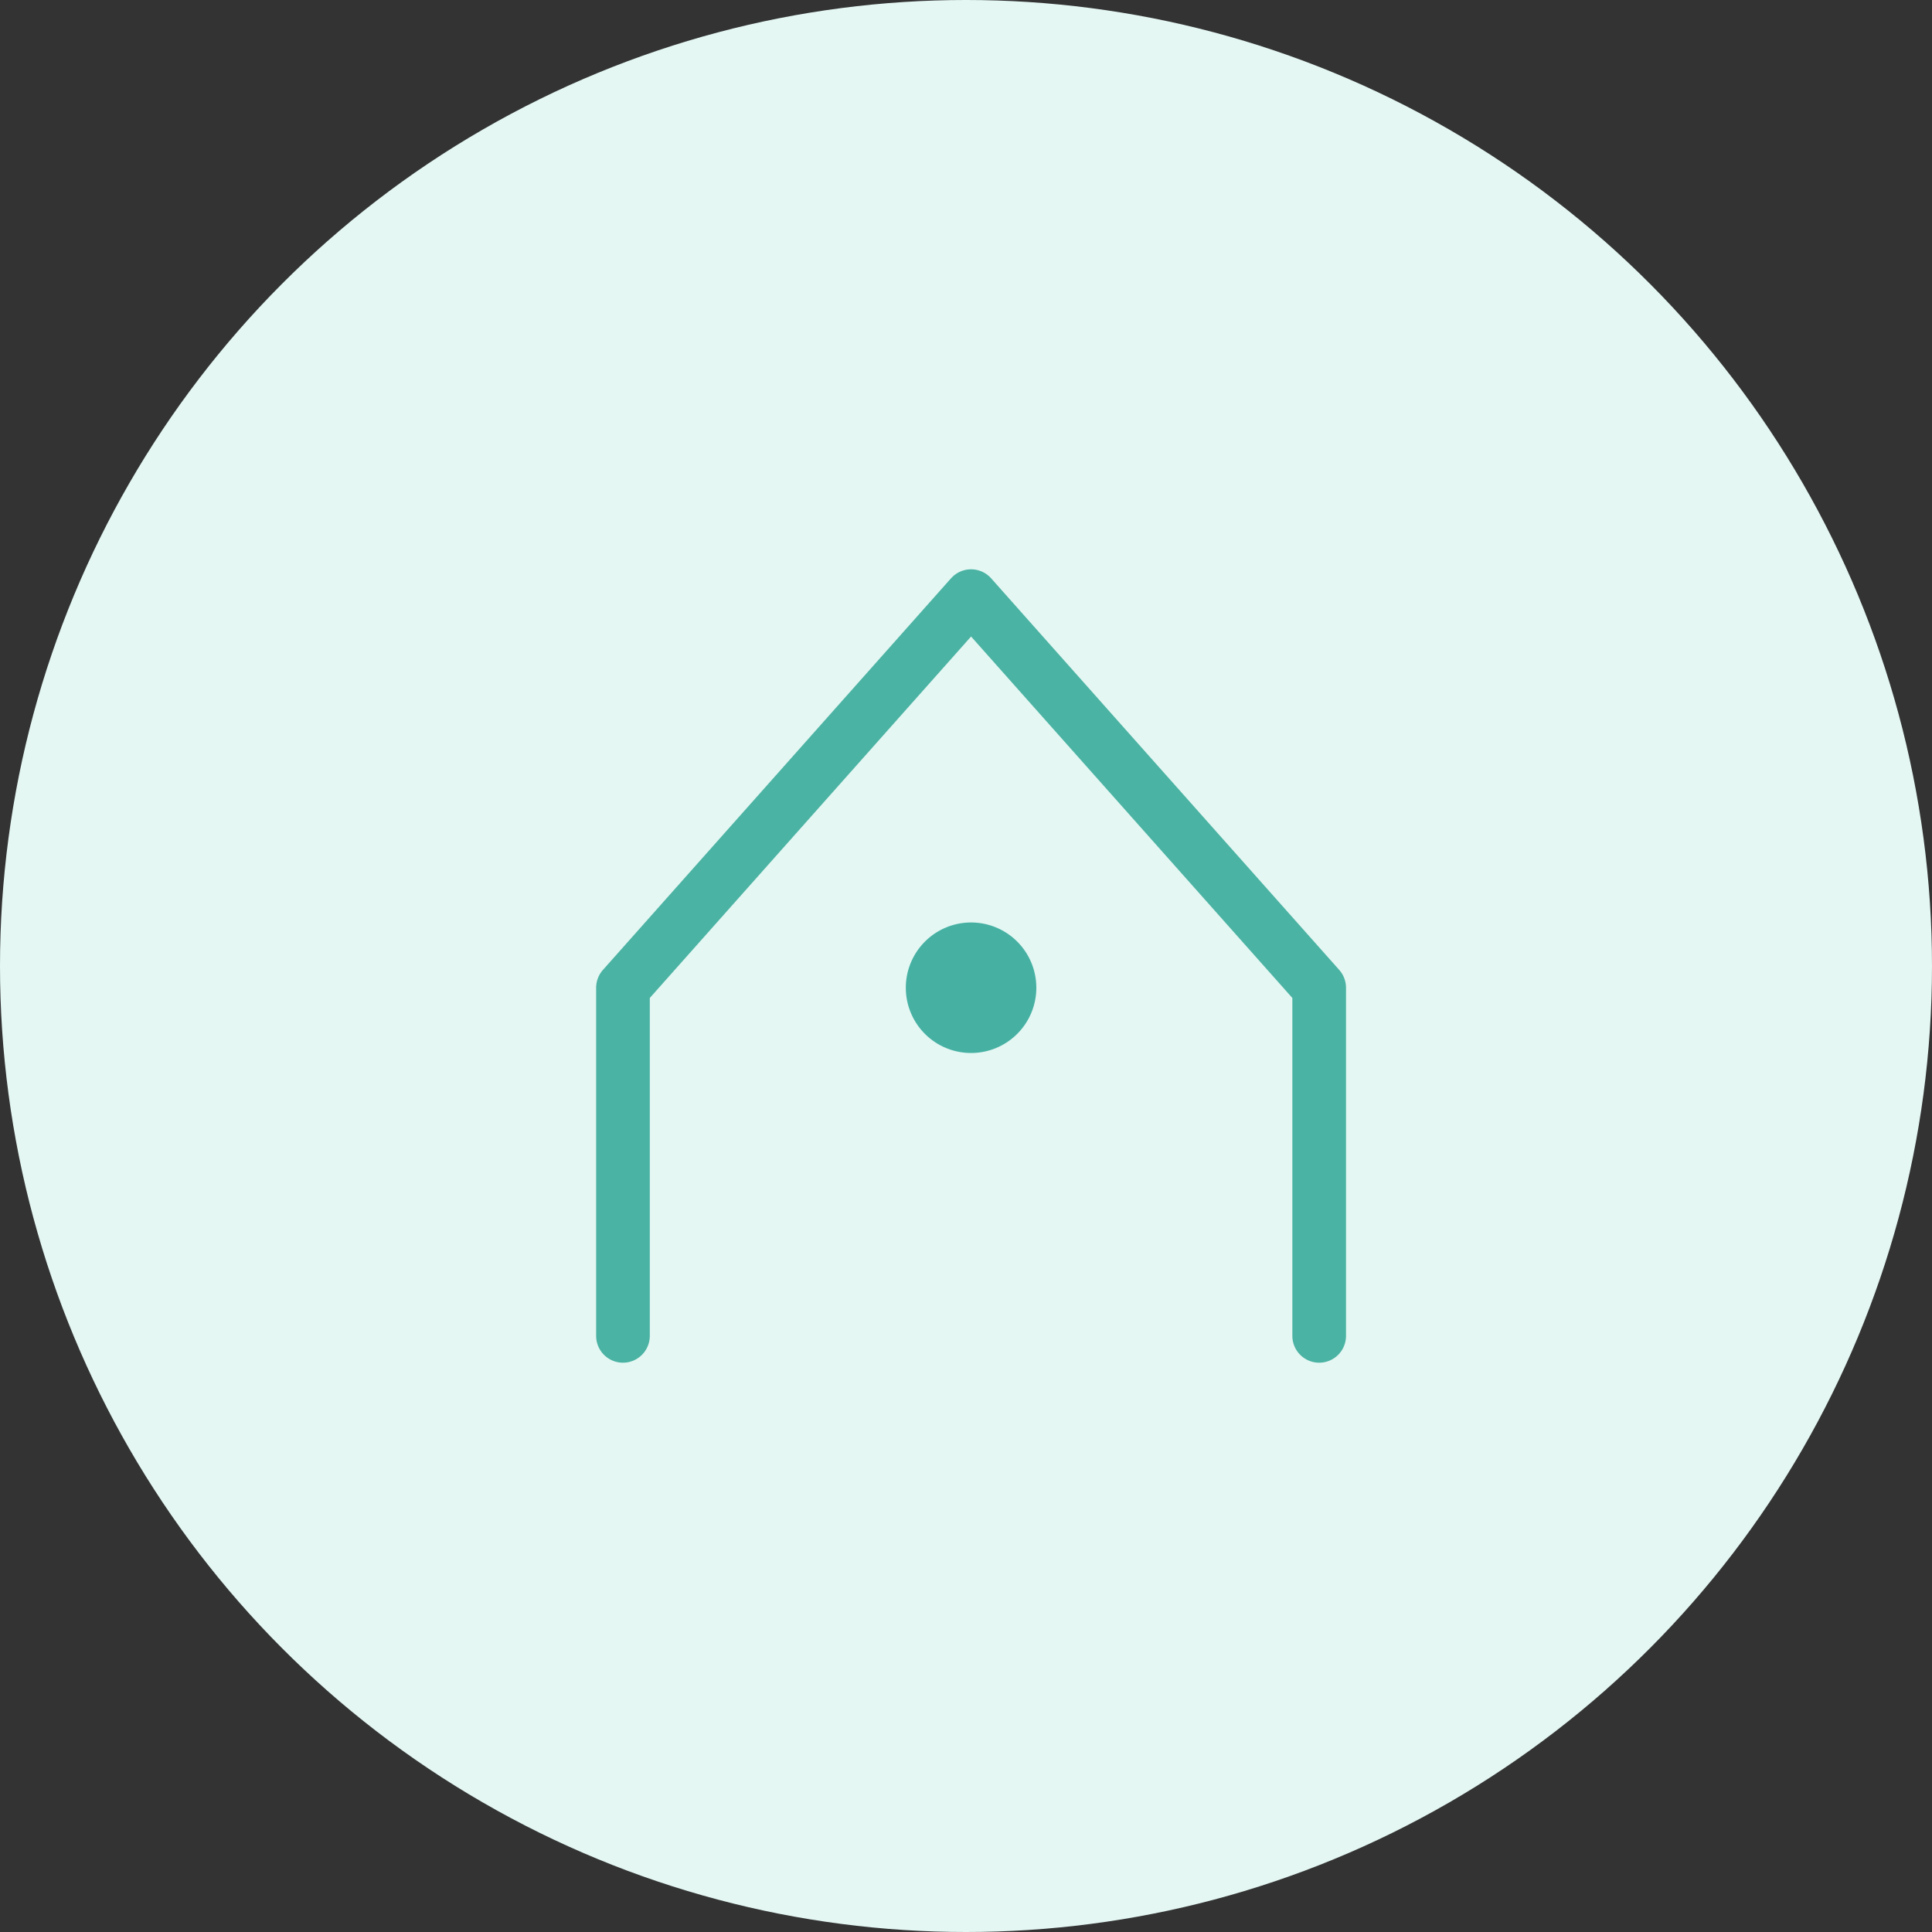 <svg xmlns="http://www.w3.org/2000/svg" xmlns:xlink="http://www.w3.org/1999/xlink" width="72" height="72" viewBox="0 0 72 72">
  <rect x="0" y="0" width="72" height="72" fill="#333333" stroke="none"/>
  <defs>
    <clipPath id="clip-path">
      <rect id="Rectangle_88" data-name="Rectangle 88" width="28.378" height="30" fill="none" stroke="#4bb3a3" stroke-width="2"/>
    </clipPath>
  </defs>
  <g id="Group_192" data-name="Group 192" transform="translate(-121 -4249)">
    <circle id="Ellipse_18" data-name="Ellipse 18" cx="36" cy="36" r="36" transform="translate(121 4249)" fill="#e4f7f3"/>
    <g id="Group_191" data-name="Group 191" transform="translate(143 4270)">
      <g id="Group_190" data-name="Group 190" clip-path="url(#clip-path)">
        <path id="Path_97" data-name="Path 97" d="M1.5,29.068V16.095L14.473,1.5,27.446,16.095V29.068" transform="translate(-0.284 -0.284)" fill="none" stroke="#4bb3a3" stroke-linecap="round" stroke-linejoin="round" stroke-width="2"/>
        <path id="Path_98" data-name="Path 98" d="M14.5,18.932A2.432,2.432,0,1,0,16.932,16.5,2.433,2.433,0,0,0,14.5,18.932" transform="translate(-2.743 -3.122)" fill="#46b1a3"/>
      </g>
    </g>
  </g>
</svg>

